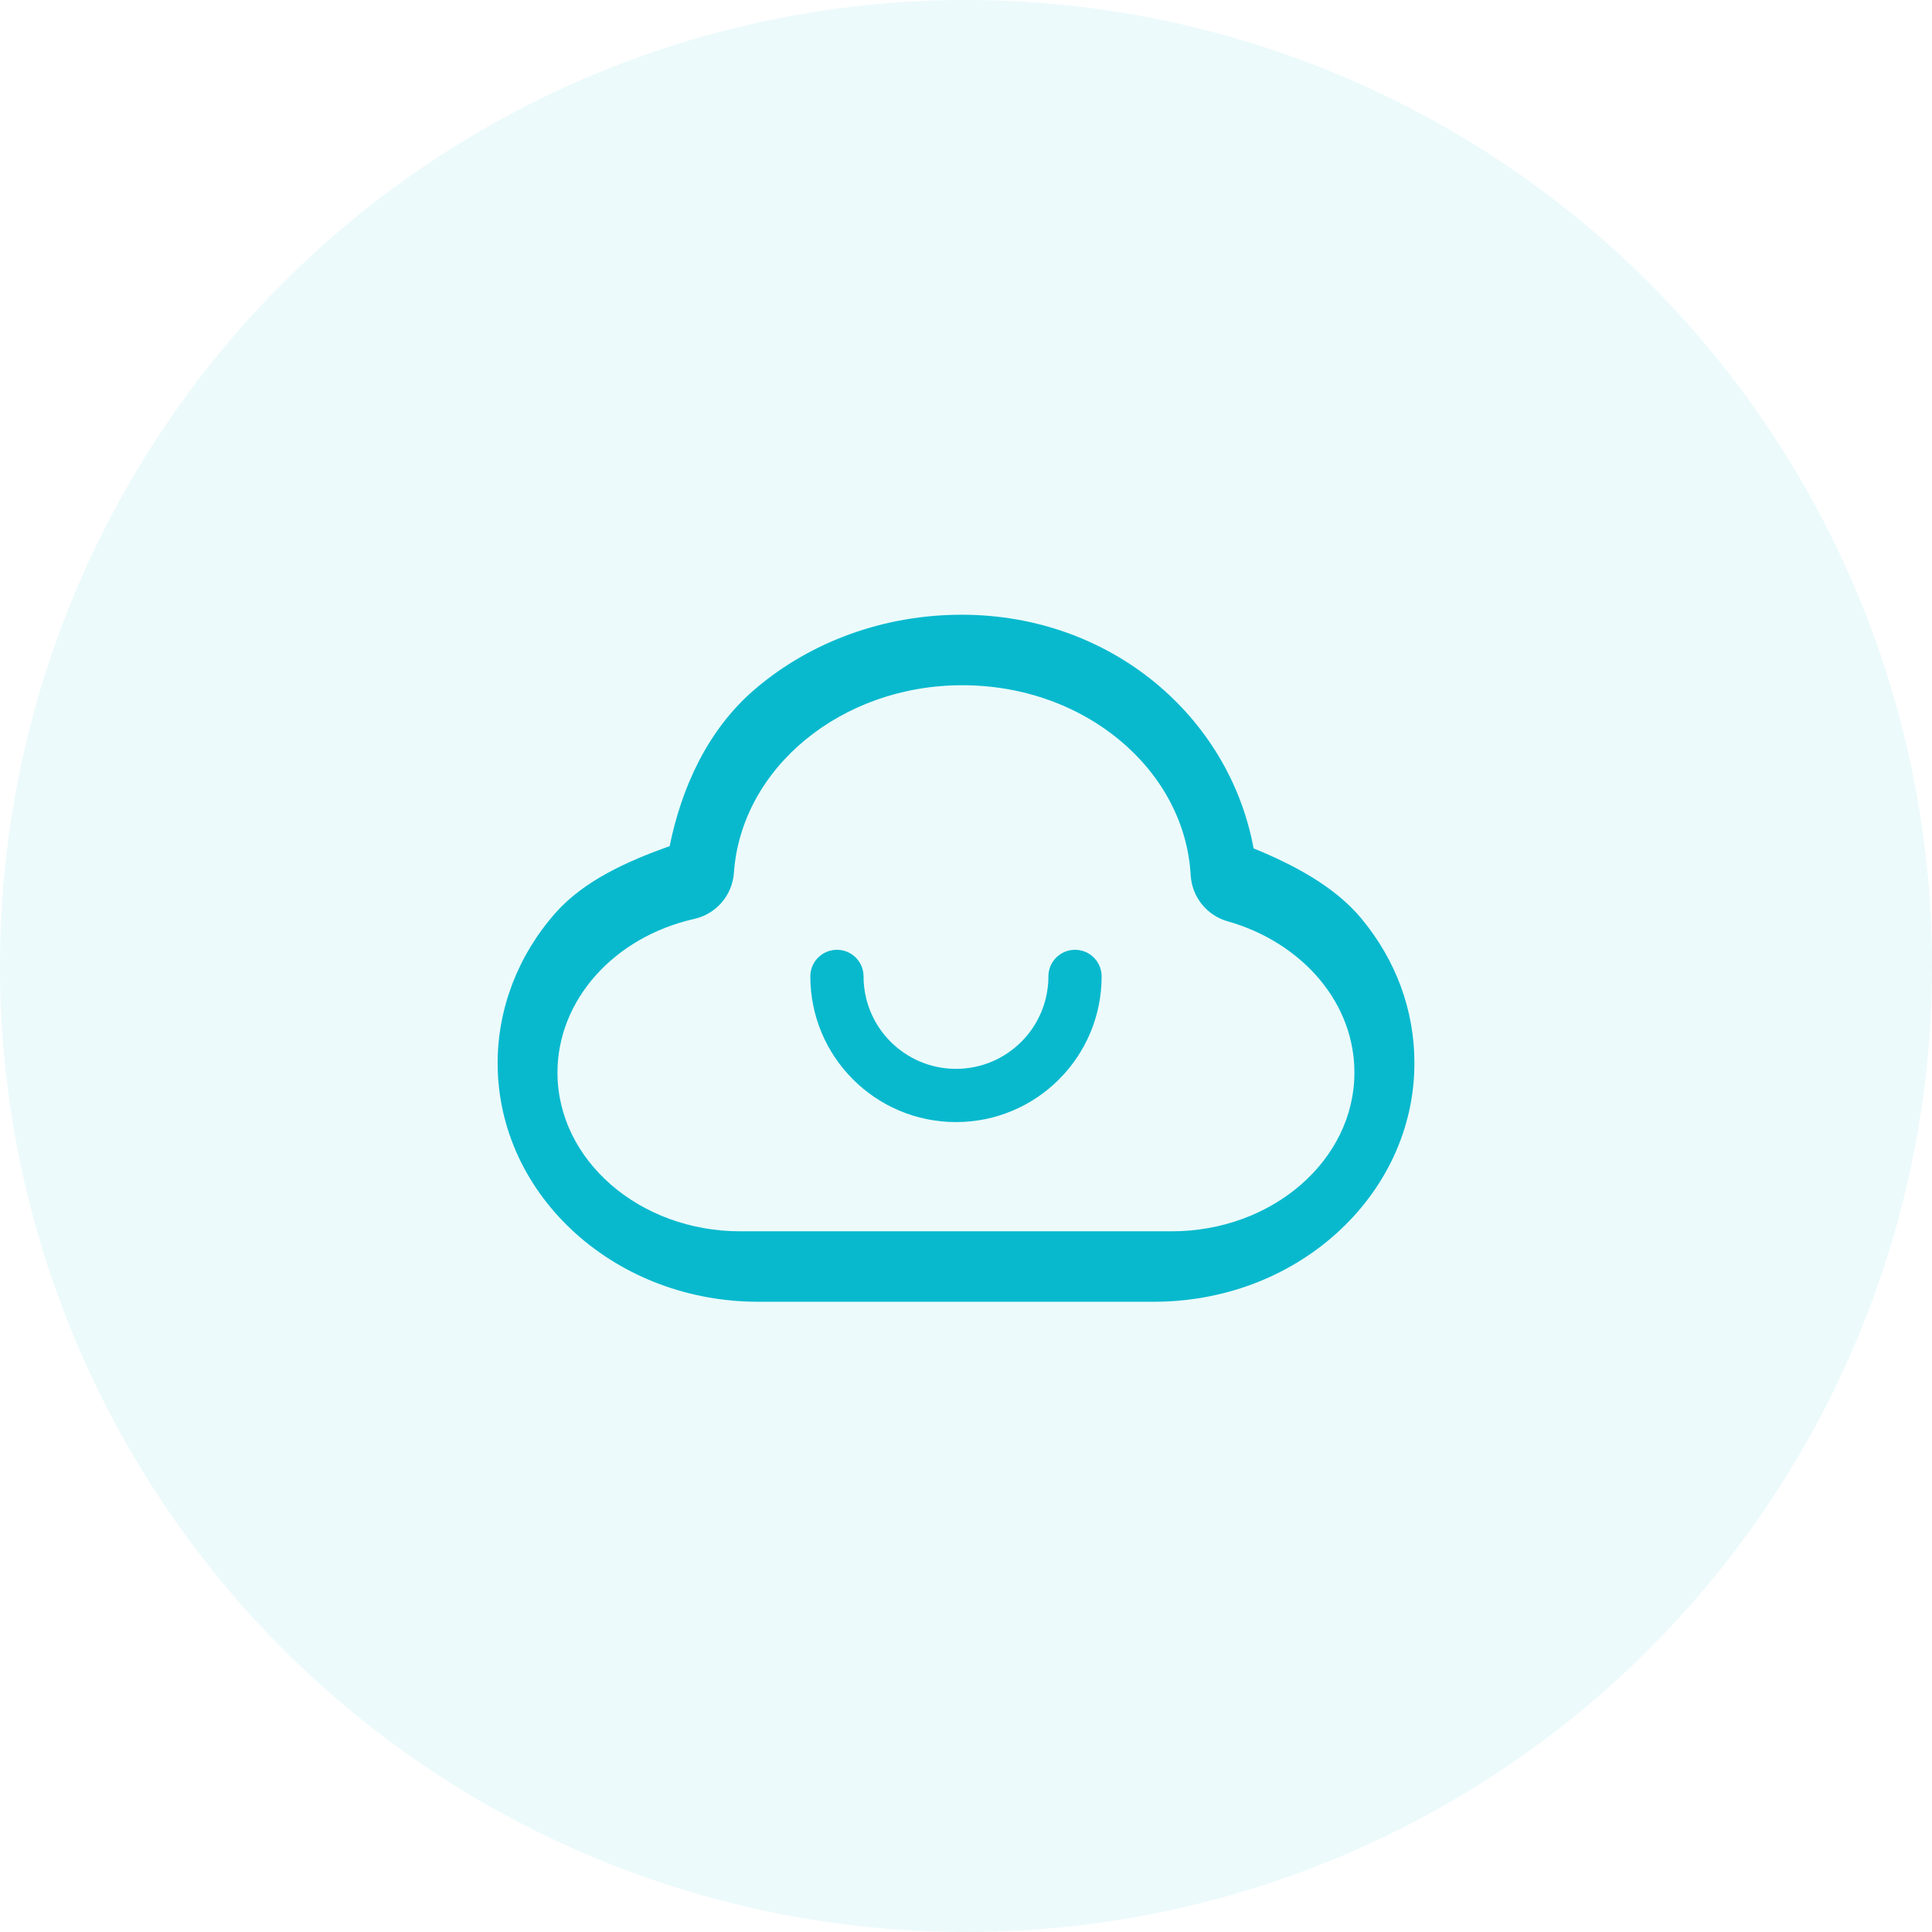 <?xml version="1.0" encoding="UTF-8"?>
<svg width="110px" height="110px" viewBox="0 0 110 110" version="1.1" xmlns="http://www.w3.org/2000/svg" xmlns:xlink="http://www.w3.org/1999/xlink">
    <!-- Generator: Sketch 60 (88103) - https://sketch.com -->
    <title>多端同步</title>
    <desc>Created with Sketch.</desc>
    <g id="页面1" stroke="none" stroke-width="1" fill="none" fill-rule="evenodd">
        <g id="20220607智慧记落地页" transform="translate(-1315, -2741)" fill="#08B9CE">
            <g id="编组-34" transform="translate(1315, 2741)">
                <g id="编组-31备份-2" opacity="0.08">
                    <circle id="椭圆形" cx="55" cy="55" r="55"></circle>
                </g>
                <g id="编组-65" transform="translate(28.333, 35)">
                    <path d="M26.452,4.014 C19.586,4.014 13.871,8.705 13.452,14.697 C13.362,15.972 12.446,17.04 11.196,17.319 C6.611,18.354 3.407,21.95 3.407,26.068 C3.407,31.053 8.079,35.105 13.813,35.105 L38.378,35.105 C44.118,35.105 48.782,31.047 48.782,26.068 C48.782,24.16 48.105,22.33 46.818,20.783 C45.52,19.225 43.66,18.046 41.573,17.459 C40.38,17.125 39.531,16.069 39.46,14.83 C39.298,11.965 37.913,9.279 35.556,7.262 C33.109,5.168 29.88,4.014 26.452,4.014 M37.349,39.117 L14.847,39.117 C10.931,39.117 7.241,37.736 4.449,35.234 C3.064,33.986 1.975,32.536 1.208,30.913 C0.407,29.205 -7.10542736e-14,27.394 -7.10542736e-14,25.522 C-7.10542736e-14,22.424 1.162,19.395 3.282,16.992 C4.912,15.139 7.391,14.032 9.794,13.175 C10.466,9.865 11.958,6.512 14.704,4.194 C17.896,1.489 22.065,-2.52242671e-13 26.422,-2.52242671e-13 C34.937,-2.52242671e-13 41.665,5.819 43.041,13.304 C45.297,14.225 47.645,15.457 49.169,17.286 C51.15,19.671 52.198,22.518 52.198,25.522 C52.198,27.394 51.79,29.205 50.987,30.913 C50.218,32.536 49.127,33.993 47.746,35.234 C44.954,37.742 41.264,39.117 37.349,39.117" id="Fill-151"></path>
                    <path d="M32.874,19.077 C33.711,19.077 34.389,19.755 34.389,20.592 C34.389,25.172 30.677,28.886 26.098,28.886 C21.518,28.886 17.804,25.172 17.804,20.592 C17.804,19.755 18.482,19.077 19.319,19.077 C20.156,19.077 20.834,19.755 20.834,20.592 C20.834,23.498 23.192,25.856 26.098,25.856 C29.003,25.856 31.359,23.499 31.359,20.592 C31.359,19.755 32.037,19.077 32.874,19.077 Z" id="Stroke-153" fill-rule="nonzero"></path>
                </g>
            </g>
        </g>
    </g>
</svg>